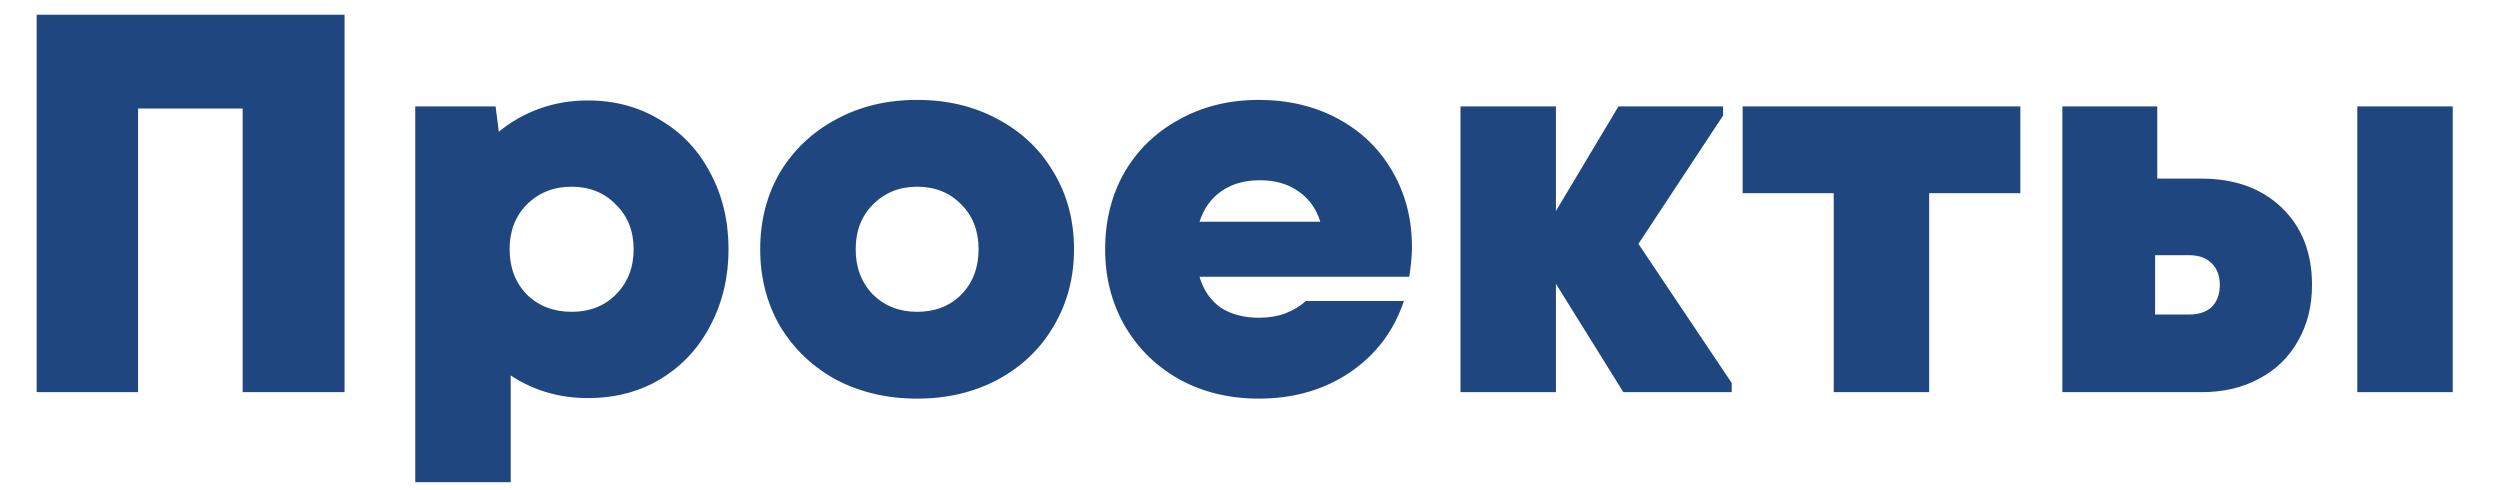 <?xml version="1.0" encoding="UTF-8"?> <svg xmlns="http://www.w3.org/2000/svg" width="51" height="10" viewBox="0 0 51 10" fill="none"><path d="M2.816 8H0.748V0.3H7.029V8H4.95V2.214H2.816V8ZM11.991 2.049C12.541 2.049 13.032 2.181 13.465 2.445C13.905 2.702 14.246 3.061 14.488 3.523C14.737 3.985 14.862 4.506 14.862 5.085C14.862 5.65 14.741 6.163 14.499 6.625C14.264 7.087 13.927 7.454 13.487 7.725C13.054 7.989 12.555 8.121 11.991 8.121C11.411 8.121 10.887 7.967 10.418 7.659V9.837H8.471V2.17H10.11L10.176 2.687C10.425 2.482 10.704 2.324 11.012 2.214C11.32 2.104 11.646 2.049 11.991 2.049ZM11.661 6.361C12.027 6.361 12.328 6.244 12.563 6.009C12.805 5.767 12.926 5.459 12.926 5.085C12.926 4.711 12.805 4.407 12.563 4.172C12.328 3.93 12.027 3.809 11.661 3.809C11.294 3.809 10.99 3.93 10.748 4.172C10.513 4.407 10.396 4.711 10.396 5.085C10.396 5.459 10.513 5.767 10.748 6.009C10.99 6.244 11.294 6.361 11.661 6.361ZM18.709 8.132C18.101 8.132 17.551 8.004 17.059 7.747C16.576 7.483 16.194 7.12 15.915 6.658C15.644 6.189 15.508 5.664 15.508 5.085C15.508 4.498 15.644 3.974 15.915 3.512C16.194 3.05 16.576 2.691 17.059 2.434C17.544 2.17 18.093 2.038 18.709 2.038C19.326 2.038 19.875 2.17 20.36 2.434C20.843 2.691 21.221 3.05 21.492 3.512C21.771 3.974 21.91 4.498 21.91 5.085C21.91 5.664 21.771 6.189 21.492 6.658C21.221 7.12 20.84 7.483 20.349 7.747C19.864 8.004 19.318 8.132 18.709 8.132ZM18.709 6.361C19.076 6.361 19.377 6.244 19.611 6.009C19.846 5.767 19.963 5.459 19.963 5.085C19.963 4.711 19.846 4.407 19.611 4.172C19.377 3.93 19.076 3.809 18.709 3.809C18.35 3.809 18.049 3.93 17.808 4.172C17.573 4.407 17.456 4.711 17.456 5.085C17.456 5.459 17.573 5.767 17.808 6.009C18.049 6.244 18.35 6.361 18.709 6.361ZM24.47 5.646C24.55 5.917 24.693 6.126 24.899 6.273C25.111 6.412 25.375 6.482 25.691 6.482C25.881 6.482 26.057 6.453 26.219 6.394C26.387 6.328 26.527 6.244 26.637 6.141H28.639C28.433 6.757 28.063 7.245 27.528 7.604C27 7.956 26.384 8.132 25.68 8.132C25.086 8.132 24.55 8.004 24.074 7.747C23.597 7.483 23.223 7.12 22.952 6.658C22.68 6.189 22.545 5.664 22.545 5.085C22.545 4.498 22.677 3.974 22.941 3.512C23.212 3.05 23.586 2.691 24.063 2.434C24.539 2.17 25.078 2.038 25.68 2.038C26.281 2.038 26.82 2.166 27.297 2.423C27.773 2.68 28.144 3.039 28.408 3.501C28.672 3.956 28.804 4.469 28.804 5.041C28.804 5.21 28.785 5.411 28.749 5.646H24.47ZM26.934 4.524C26.853 4.26 26.706 4.055 26.494 3.908C26.281 3.754 26.017 3.677 25.702 3.677C25.394 3.677 25.133 3.75 24.921 3.897C24.708 4.044 24.558 4.253 24.47 4.524H26.934ZM35.151 2.357L33.424 4.975L35.327 7.813V8H33.116L31.741 5.789V8H29.794V2.17H31.741V4.304L33.017 2.17H35.151V2.357ZM35.55 2.17H41.215V3.941H39.355V8H37.408V3.941H35.55V2.17ZM44.91 3.644C45.592 3.644 46.139 3.842 46.549 4.238C46.96 4.634 47.165 5.158 47.165 5.811C47.165 6.244 47.07 6.625 46.879 6.955C46.696 7.285 46.432 7.542 46.087 7.725C45.75 7.908 45.358 8 44.91 8H42.072V2.17H44.008V3.644H44.91ZM44.657 6.416C44.855 6.416 45.009 6.365 45.119 6.262C45.229 6.152 45.284 6.002 45.284 5.811C45.284 5.628 45.229 5.481 45.119 5.371C45.009 5.261 44.855 5.206 44.657 5.206H43.964V6.416H44.657ZM50.036 8H48.089V2.17H50.036V8Z" fill="#1F467F"></path></svg> 